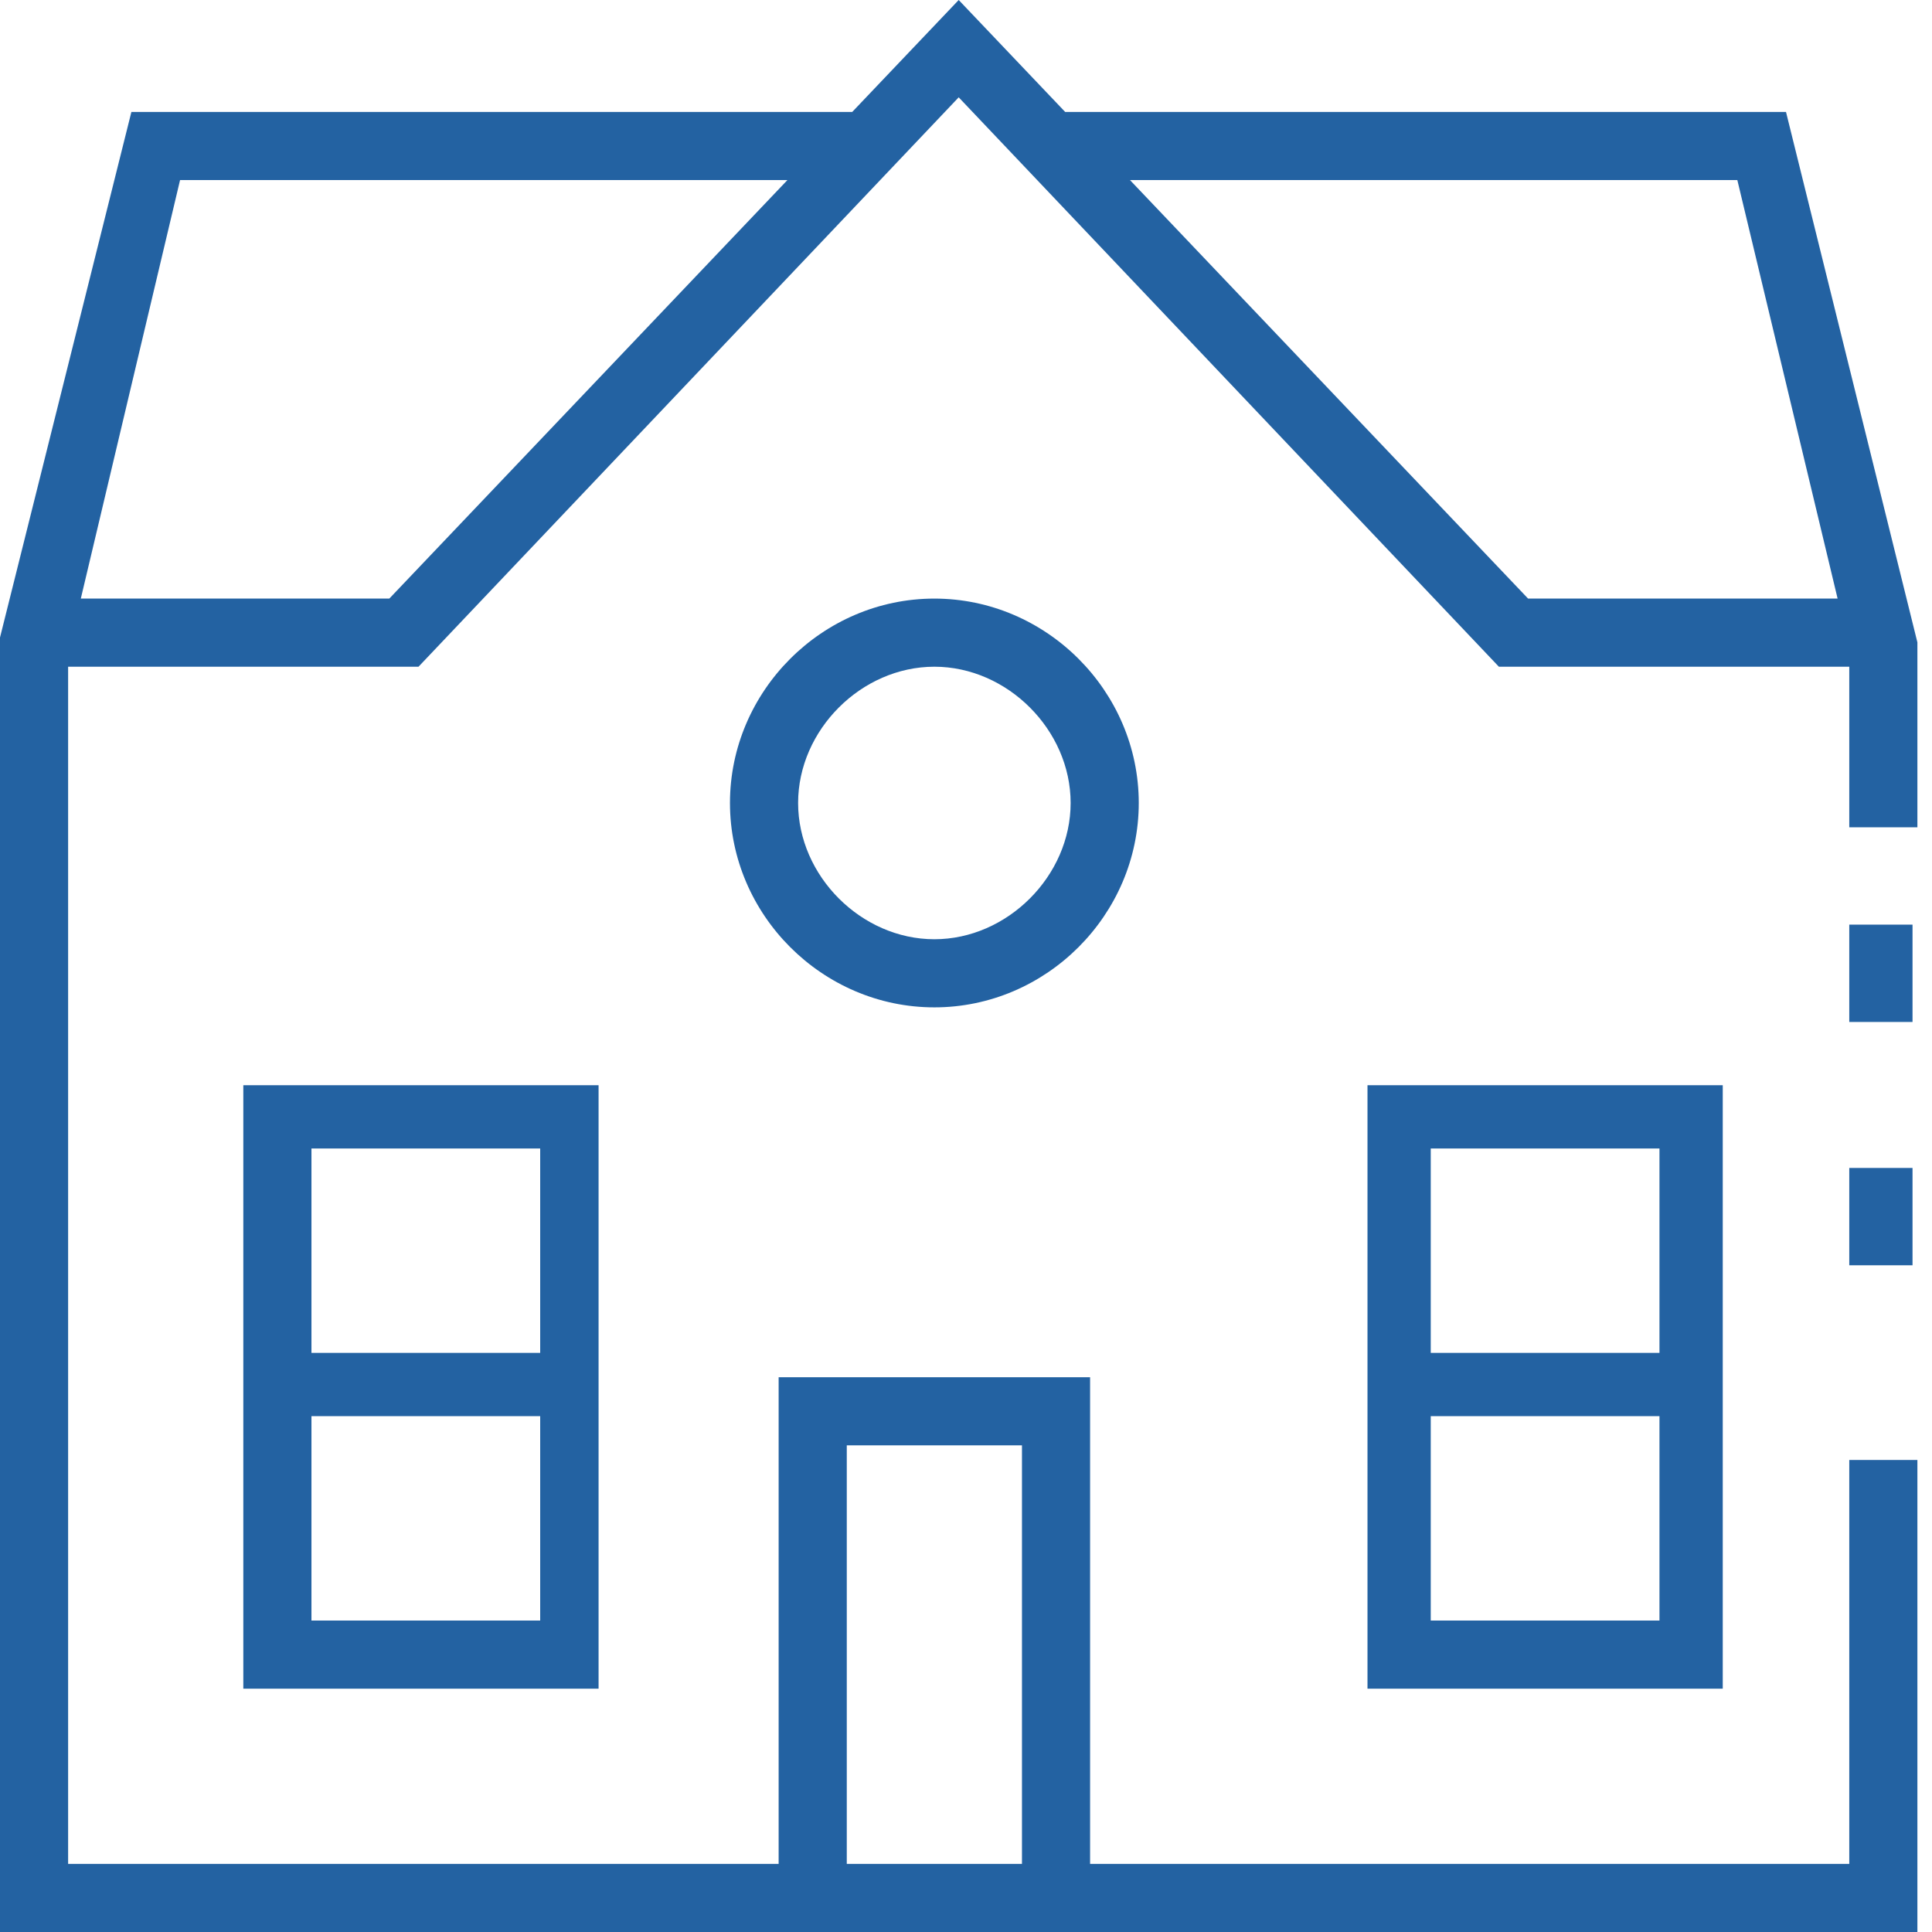 <svg width="100" height="100" viewBox="0 0 100 100" fill="none" xmlns="http://www.w3.org/2000/svg">
<g clip-path="url(#clip0_173_1724)">
<path fill-rule="evenodd" clip-rule="evenodd" d="M92.443 5.794H55.133L49.622 0L44.111 5.794H6.801L0 32.998V100H99.244V75.567H95.718V96.474H56.423V71.285H40.302V96.474H3.526V34.509H21.662L49.622 5.038L77.582 34.509H95.718V42.821H99.244V33.249L92.443 5.794ZM89.924 9.32L95.114 30.982H79.093L58.487 9.32H89.924ZM4.183 30.982L9.32 9.32H40.757L20.151 30.982H4.183ZM43.829 96.474H52.897V74.811H43.829V96.474Z" fill="#2362A2"/>
<path fill-rule="evenodd" clip-rule="evenodd" d="M37.783 41.562C37.783 47.355 42.569 52.141 48.363 52.141C54.156 52.141 58.942 47.355 58.942 41.562C58.942 35.768 54.156 30.983 48.363 30.983C42.569 30.983 37.783 35.768 37.783 41.562ZM41.31 41.562C41.31 37.783 44.584 34.509 48.363 34.509C52.141 34.509 55.416 37.783 55.416 41.562C55.416 45.34 52.141 48.615 48.363 48.615C44.584 48.615 41.31 45.34 41.31 41.562Z" fill="#2362A2"/>
<path d="M98.992 47.859H95.718V52.897H98.992V47.859Z" fill="#2362A2"/>
<path d="M98.992 60.453H95.718V65.491H98.992V60.453Z" fill="#2362A2"/>
<path fill-rule="evenodd" clip-rule="evenodd" d="M70.781 87.406H89.169V56.171H70.781V87.406ZM74.055 73.3V83.879H85.894V73.3H74.055ZM85.894 70.025V59.446H74.055V70.025H85.894Z" fill="#2362A2"/>
<path fill-rule="evenodd" clip-rule="evenodd" d="M12.594 87.406H30.982V56.171H12.594V87.406ZM16.121 73.3V83.879H27.96V73.3H16.121ZM16.121 70.025V59.446H27.96V70.025H16.121Z" fill="#2362A2"/>
</g>
<defs>
<clipPath id="clip0_173_1724">
<rect width="100" height="100" fill="white"/>
</clipPath>
</defs>
</svg>
